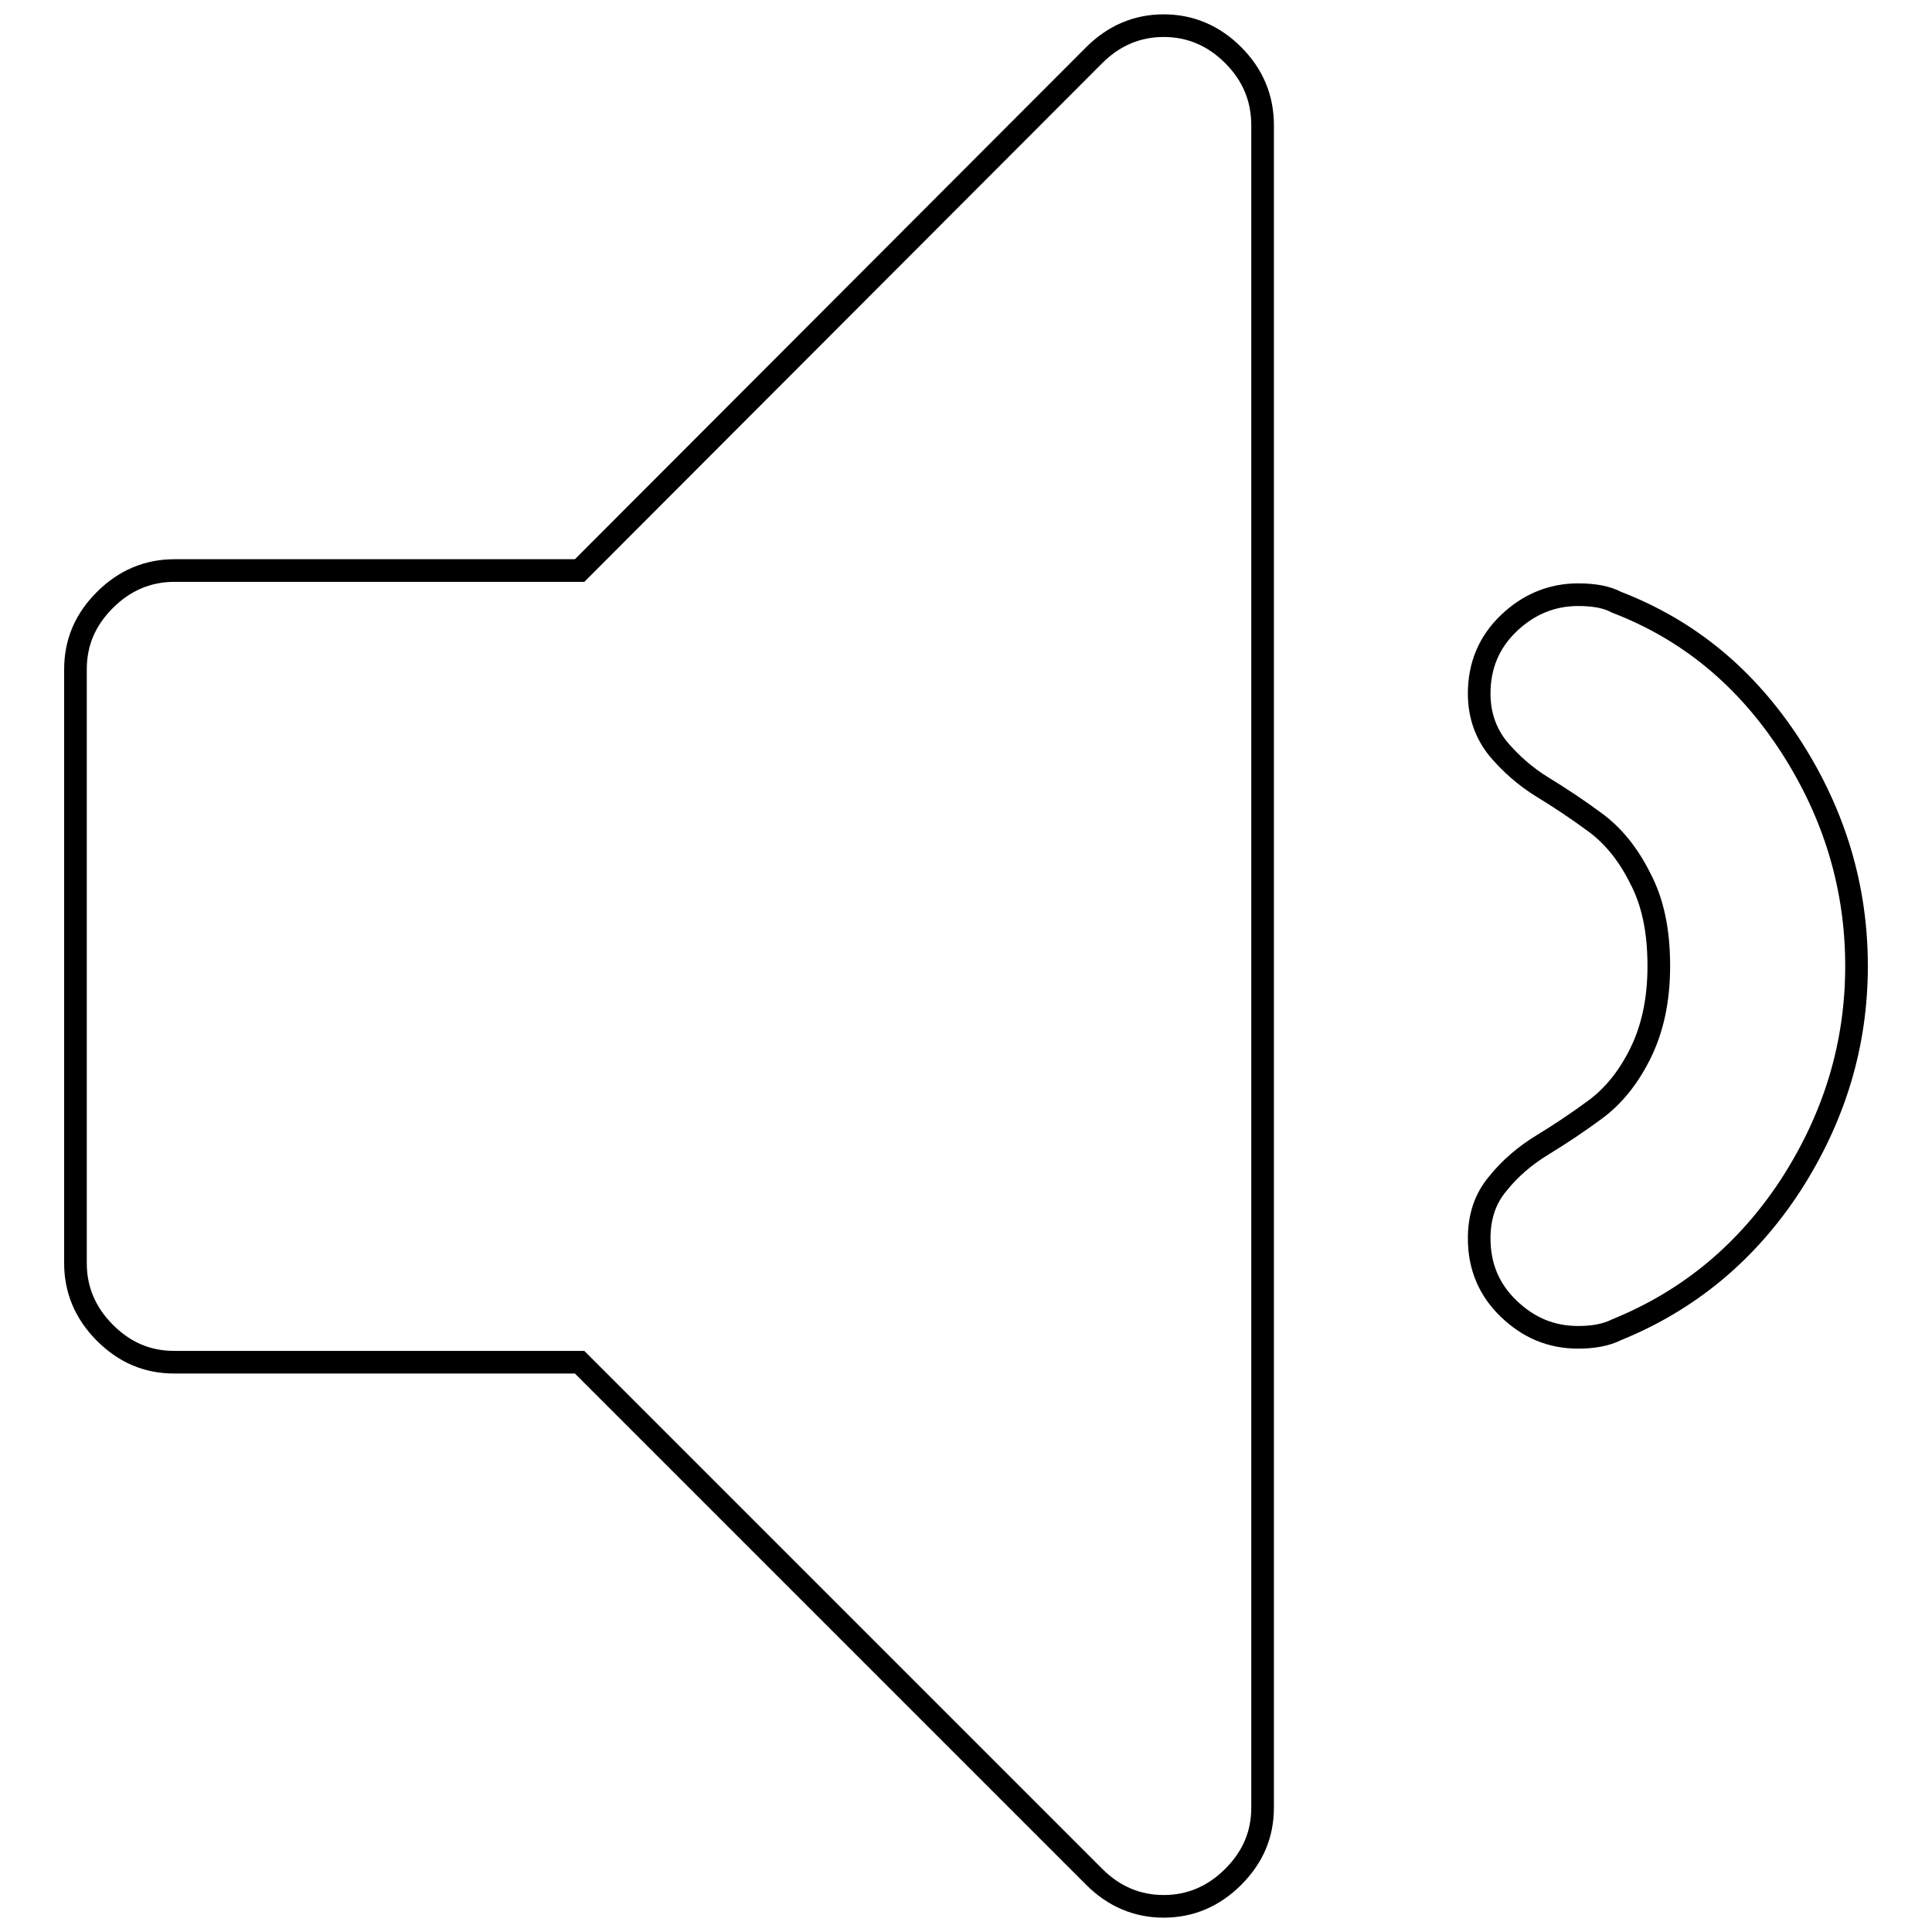 <?xml version="1.0" encoding="utf-8"?>
<!-- Svg Vector Icons : http://www.onlinewebfonts.com/icon -->
<!DOCTYPE svg PUBLIC "-//W3C//DTD SVG 1.1//EN" "http://www.w3.org/Graphics/SVG/1.1/DTD/svg11.dtd">
<svg version="1.1" xmlns="http://www.w3.org/2000/svg" xmlns:xlink="http://www.w3.org/1999/xlink" x="0px" y="0px" viewBox="0 0 256 256" enable-background="new 0 0 256 256" xml:space="preserve">
<g><g><g><path stroke-width="3" fill-opacity="0" stroke="#000000"  d="M167.3,16.6v222.9c0,3.6-1.3,6.6-3.9,9.2c-2.6,2.6-5.7,3.9-9.2,3.9s-6.6-1.3-9.2-3.9l-68.2-68.2H23.1c-3.6,0-6.6-1.3-9.2-3.9c-2.6-2.6-3.9-5.7-3.9-9.2V88.7c0-3.6,1.3-6.6,3.9-9.2c2.6-2.6,5.7-3.9,9.2-3.9h53.7L145,7.3c2.6-2.6,5.7-3.9,9.2-3.9s6.6,1.3,9.2,3.9C166,9.9,167.3,13,167.3,16.6L167.3,16.6z M246,128c0,10.4-2.9,20-8.7,29c-5.8,8.9-13.5,15.3-23.1,19.2c-1.4,0.7-3.1,1-5.1,1c-3.6,0-6.6-1.3-9.2-3.8c-2.6-2.5-3.9-5.6-3.9-9.3c0-2.9,0.8-5.3,2.5-7.3c1.6-2,3.6-3.7,5.9-5.1c2.3-1.4,4.7-3,7-4.7c2.3-1.7,4.3-4.1,5.9-7.3c1.6-3.2,2.5-7,2.5-11.7c0-4.7-0.8-8.5-2.5-11.7c-1.6-3.2-3.6-5.6-5.9-7.3c-2.3-1.7-4.7-3.3-7-4.7c-2.3-1.4-4.3-3.2-5.9-5.1c-1.6-2-2.5-4.4-2.5-7.3c0-3.7,1.3-6.8,3.9-9.3c2.6-2.5,5.7-3.8,9.2-3.8c2.1,0,3.8,0.3,5.1,1c9.6,3.7,17.2,10,23.1,19.1C243.1,107.9,246,117.6,246,128L246,128z"/></g></g></g>
</svg>
